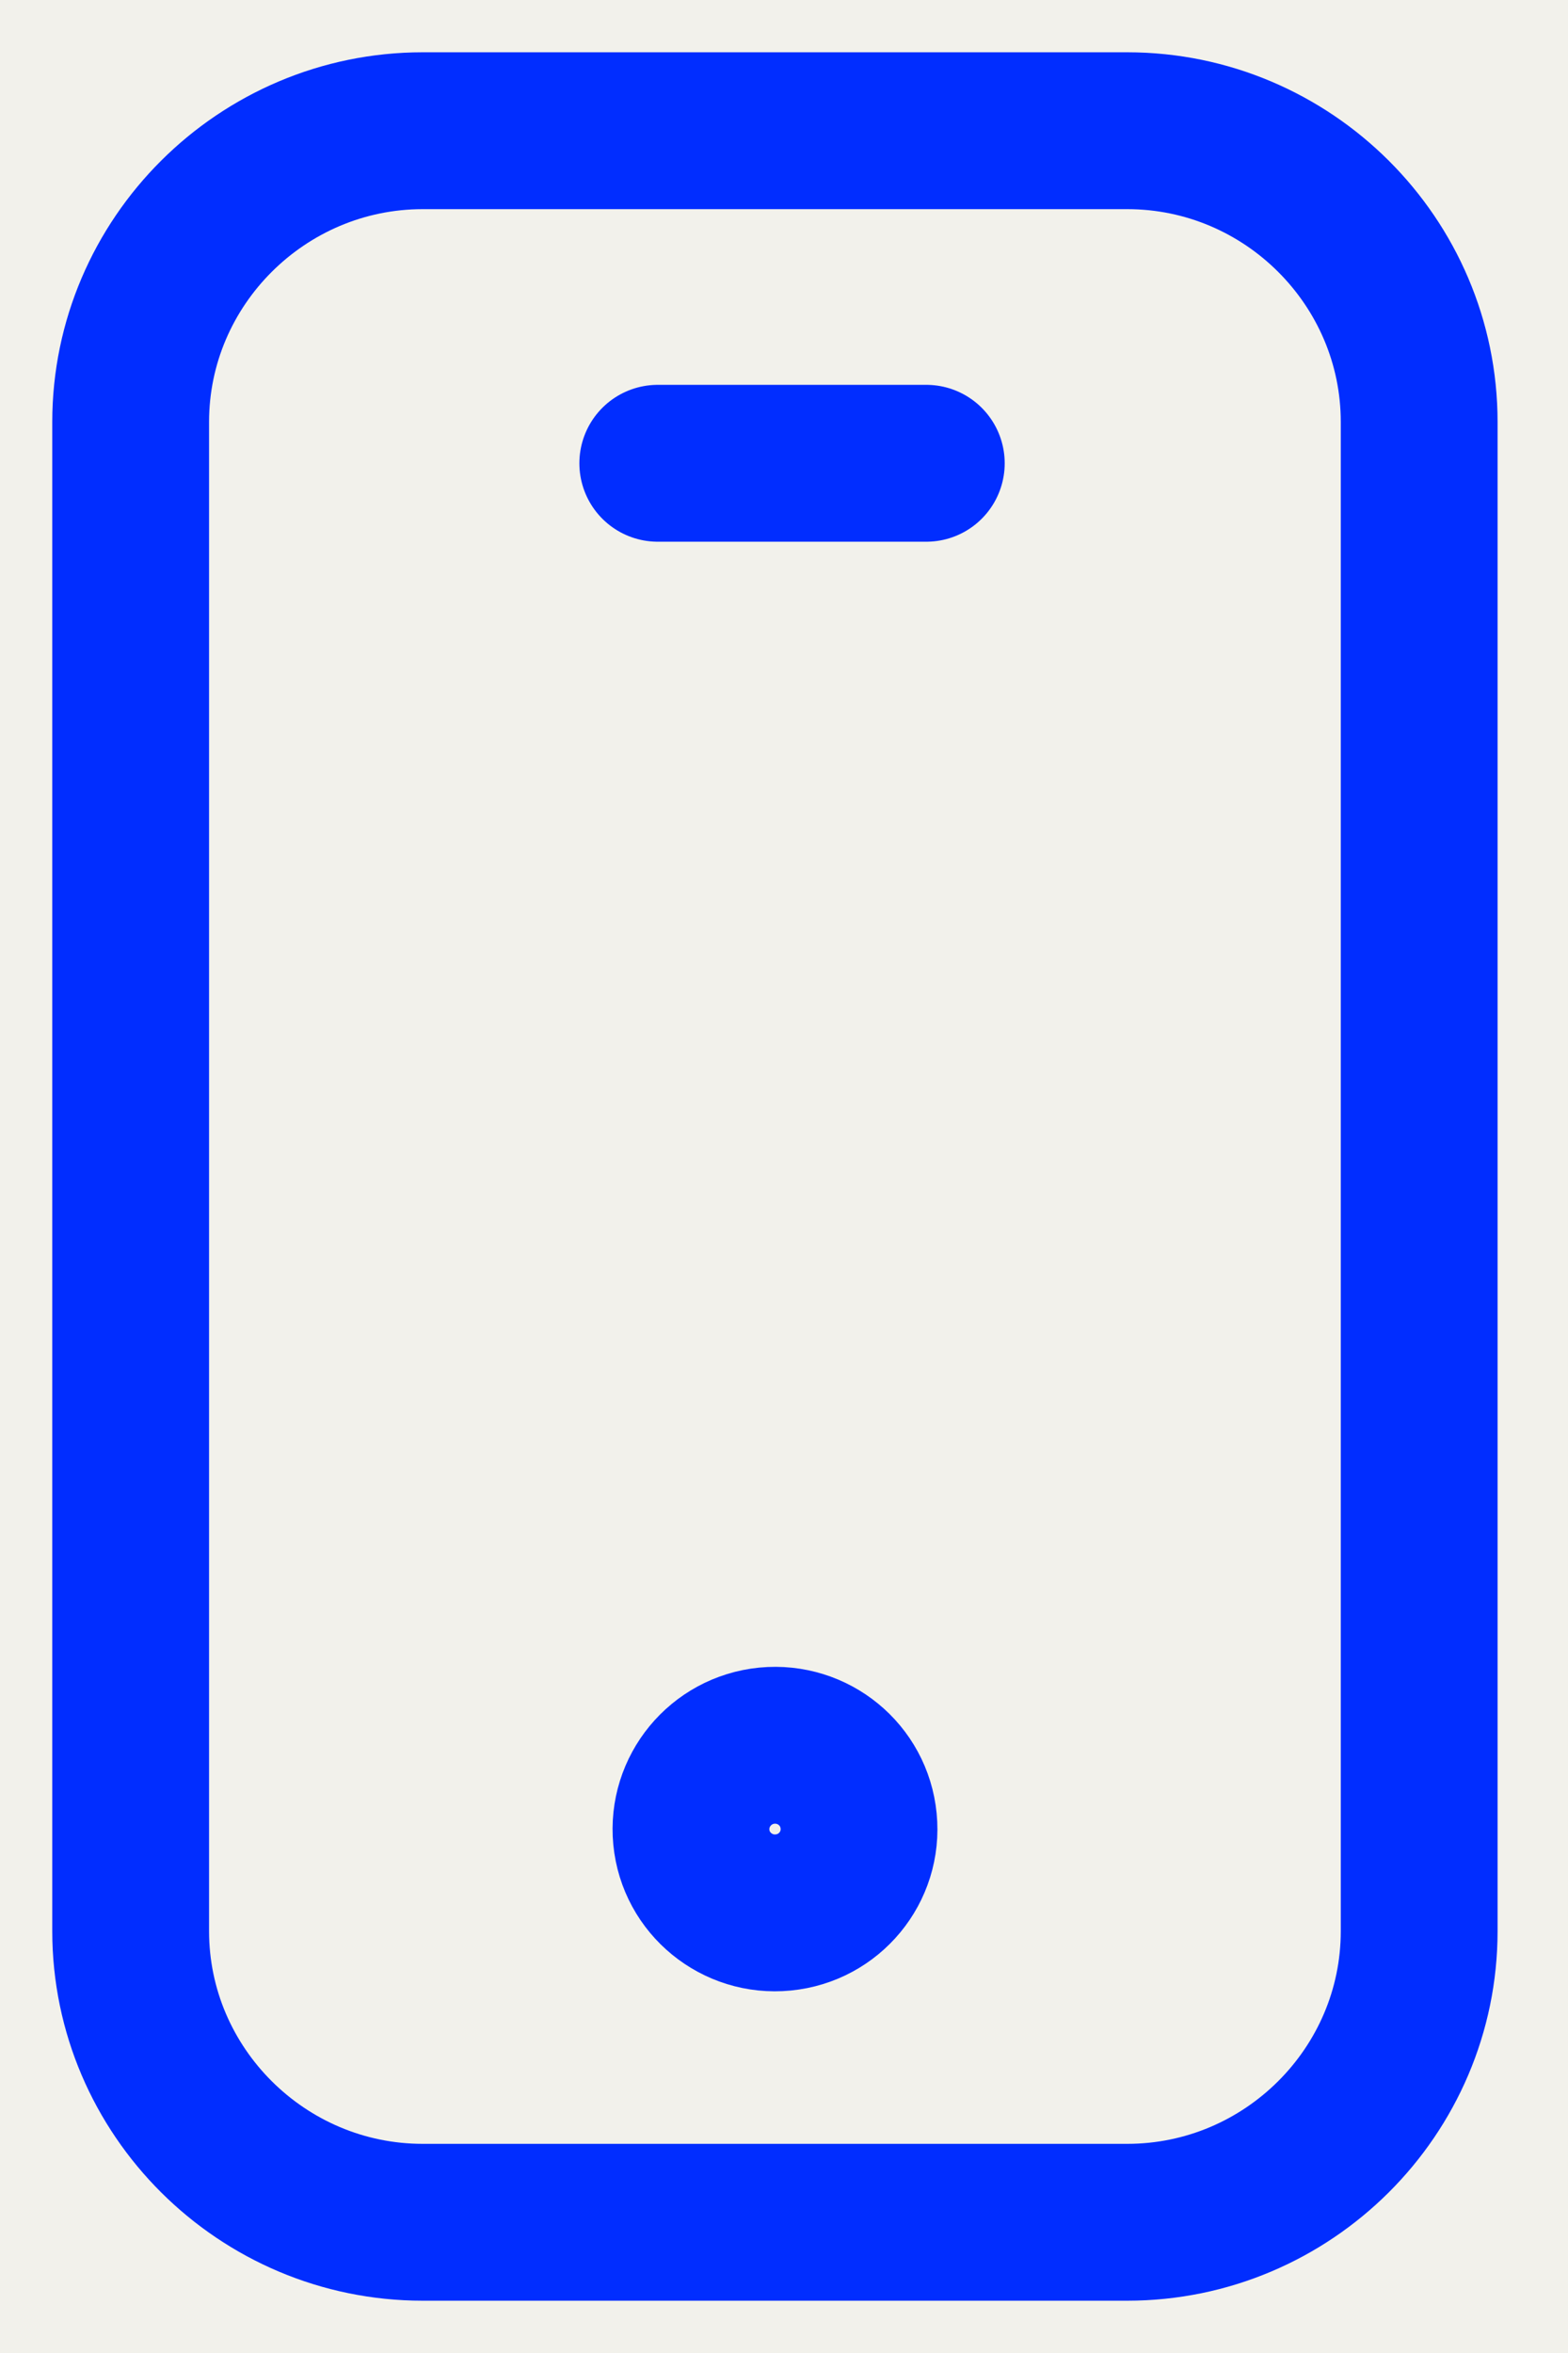 <?xml version="1.0" encoding="UTF-8"?> <svg xmlns="http://www.w3.org/2000/svg" width="12" height="18" viewBox="0 0 12 18" fill="none"><rect width="12" height="18" fill="#F5F5F5"></rect><g id="esim_destination_page" clip-path="url(#clip0_0_1)"><rect width="1920" height="4261" transform="translate(-874 -393)" fill="white"></rect><path id="Rectangle Copy 53" d="M1046 587L-874 587V-393L1046 -393V587Z" fill="#F2F1EB"></path><g id="Group 7416"><g id="Group 7414"><g id="Group Copy"><path id="Stroke 1" fill-rule="evenodd" clip-rule="evenodd" d="M3.235 17H8.627C9.856 17 10.861 15.999 10.861 14.773V3.228C10.861 2.002 9.856 1 8.627 1H3.235C2.006 1 1 2.002 1 3.228V14.773C1 15.999 2.006 17 3.235 17Z" stroke="#012DFF" stroke-width="1.2" stroke-linejoin="round"></path><path id="Stroke 3" fill-rule="evenodd" clip-rule="evenodd" d="M5.994 14.63C6.347 14.596 6.606 14.283 6.571 13.93C6.537 13.577 6.223 13.32 5.869 13.354C5.515 13.389 5.257 13.703 5.291 14.055C5.325 14.407 5.641 14.665 5.994 14.63Z" stroke="#012DFF" stroke-width="1.2" stroke-linejoin="round"></path><path id="Stroke 5" d="M5.034 3.544H7.089" stroke="#012DFF" stroke-width="1.2" stroke-linecap="round" stroke-linejoin="round"></path></g></g></g></g><defs><clipPath id="clip0_0_1"><rect width="1920" height="4261" fill="white" transform="translate(-874 -393)"></rect></clipPath></defs></svg> 